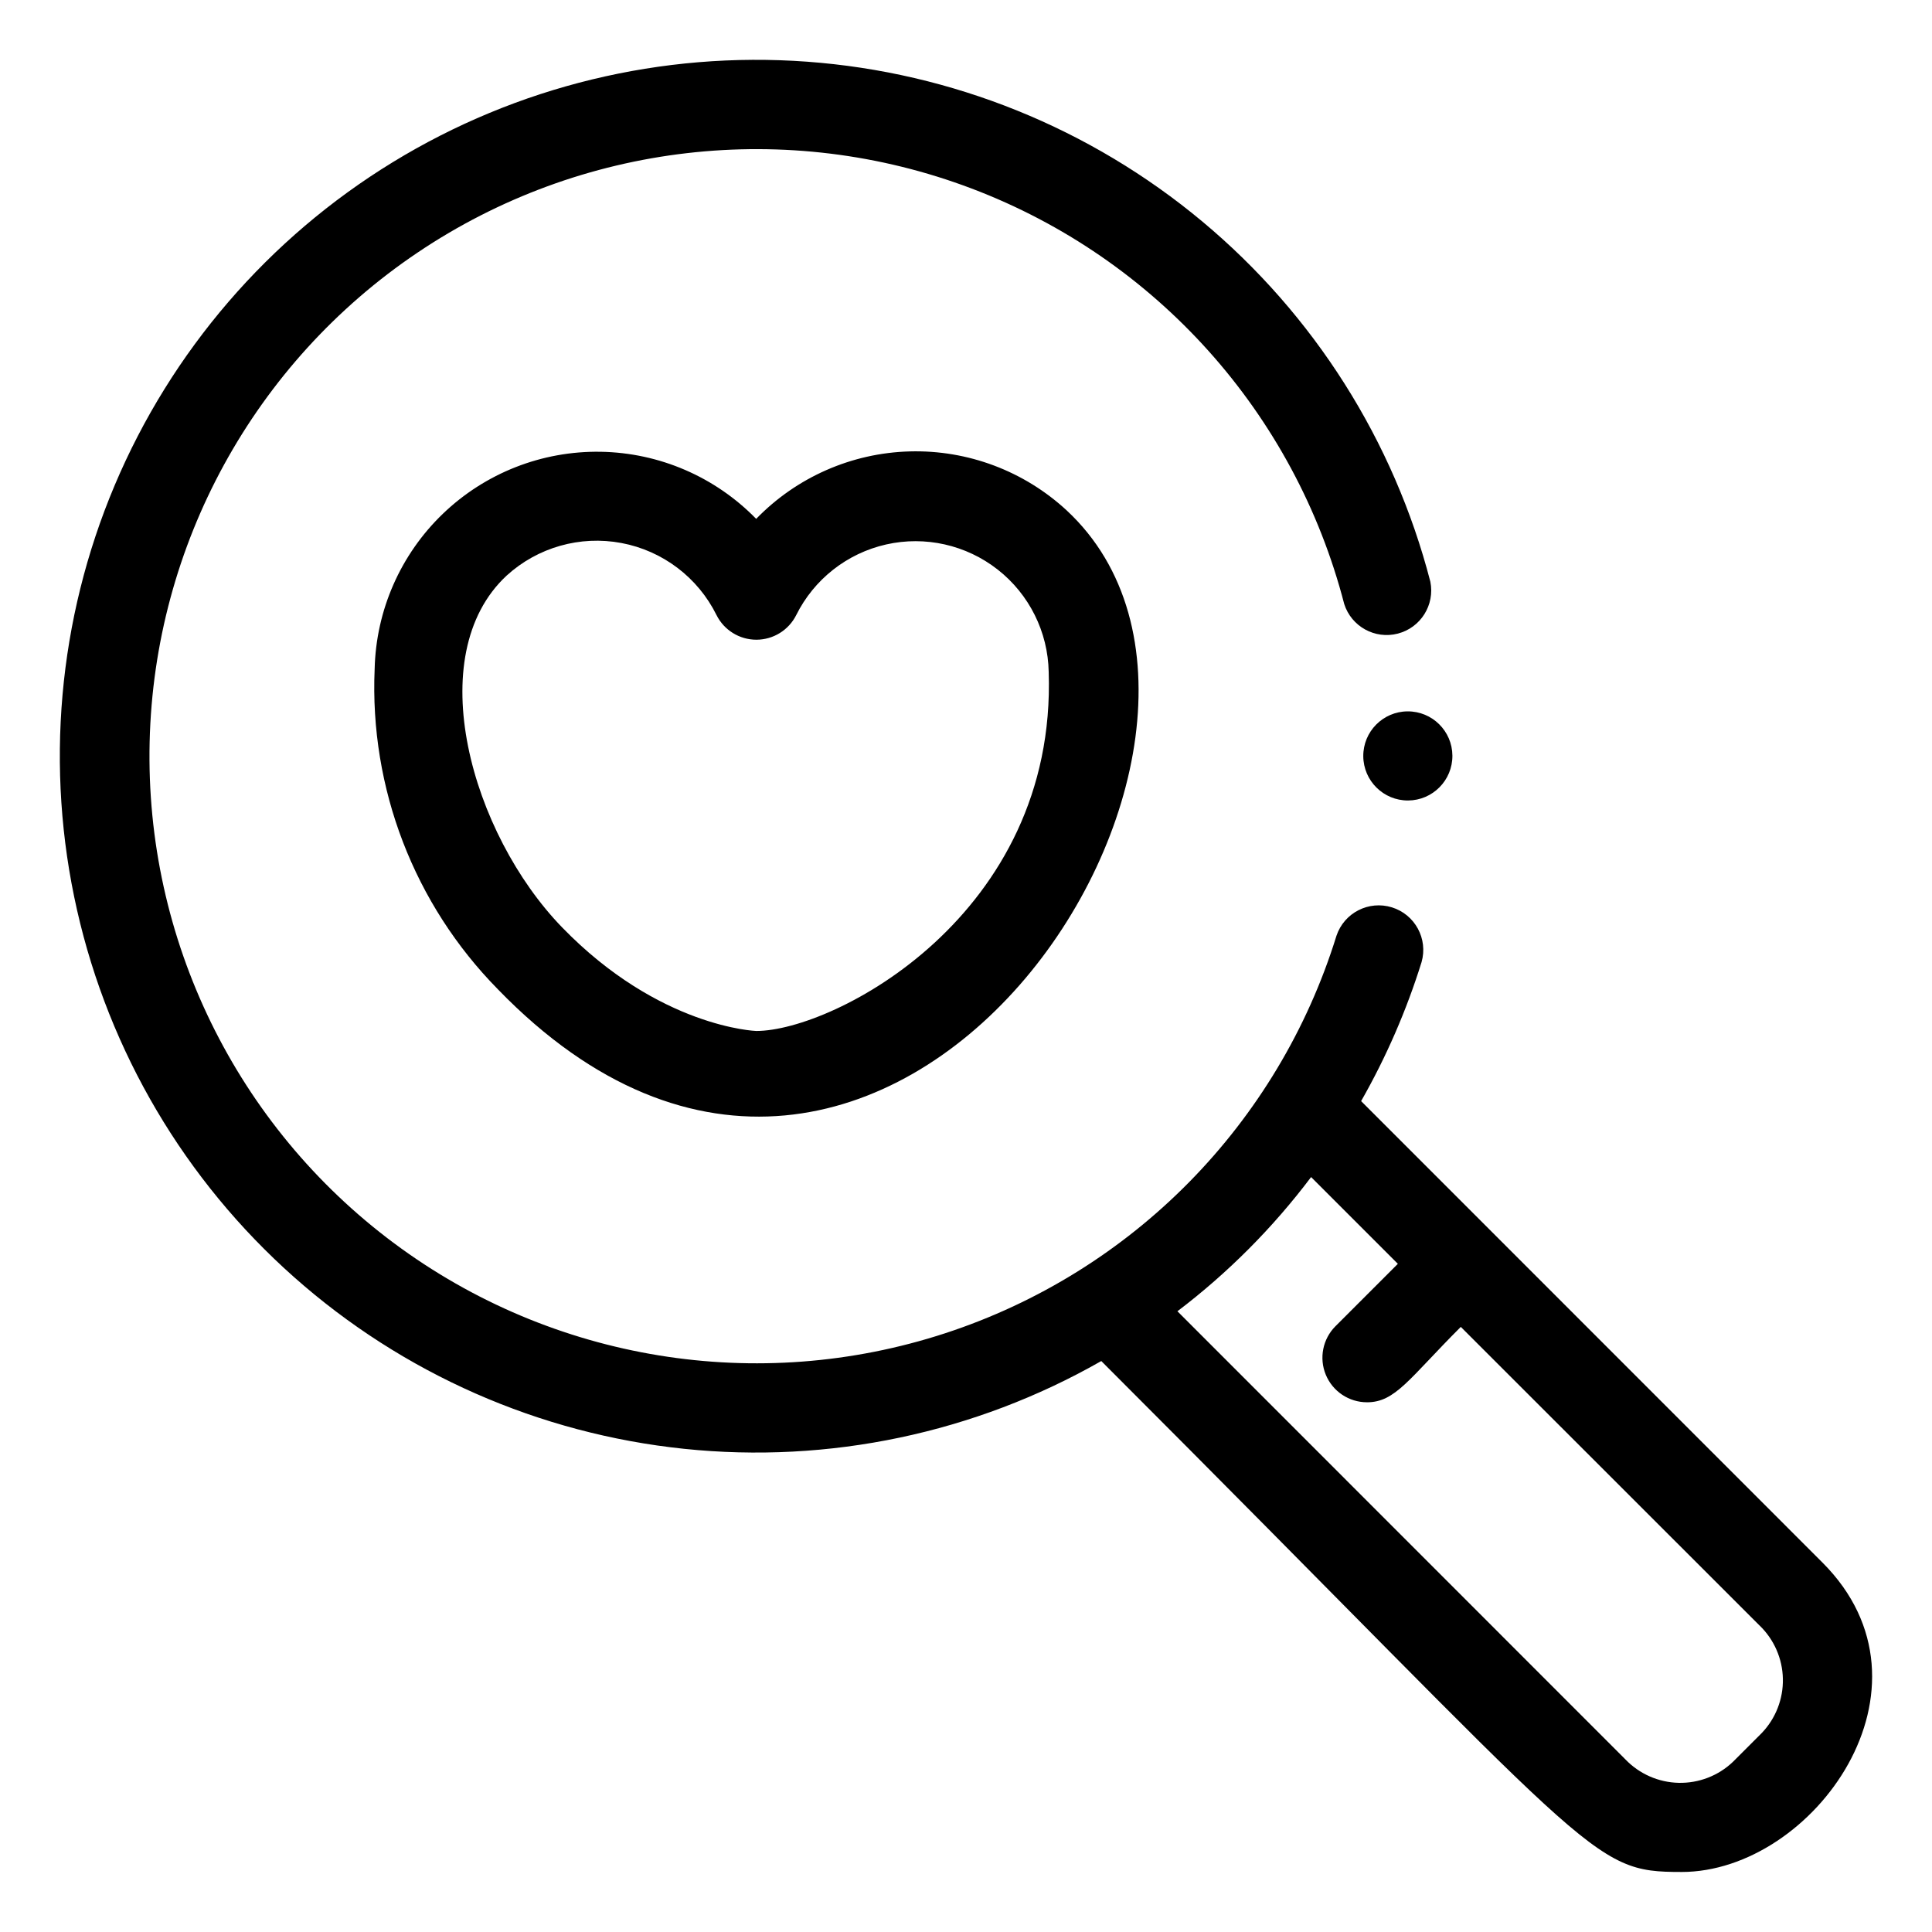 <?xml version="1.0" encoding="UTF-8"?>
<!-- Uploaded to: ICON Repo, www.iconrepo.com, Generator: ICON Repo Mixer Tools -->
<svg fill="#000000" width="800px" height="800px" version="1.1" viewBox="144 144 512 512" xmlns="http://www.w3.org/2000/svg">
 <path d="m528.9 344.25c0.043 6.519-5.207 11.844-11.73 11.887-6.519 0.043-11.84-5.211-11.887-11.73-0.043-6.519 5.211-11.844 11.73-11.887 6.523-0.043 11.844 5.207 11.887 11.73zm60.742 295.84c-24.48 0-21.672-3.266-153.79-135.4-33.516 19.121-72.18 27.258-110.56 23.262-38.379-3.996-74.539-19.918-103.4-45.535-28.859-25.613-48.961-59.629-57.48-97.262-8.523-37.637-5.031-76.992 9.977-112.54 15.012-35.547 40.785-65.496 73.699-85.633 32.914-20.141 71.312-29.453 109.8-26.633 38.48 2.82 75.113 17.629 104.74 42.352 29.625 24.719 50.762 58.105 60.43 95.457 1.23 6.148-2.555 12.184-8.621 13.754-6.07 1.57-12.305-1.875-14.207-7.848-13.09-50.539-49.891-91.582-98.703-110.09-48.812-18.508-103.57-12.18-146.88 16.973-43.305 29.152-69.773 77.508-70.992 129.7-1.223 52.191 22.961 101.73 64.855 132.88 41.898 31.145 96.305 40.023 145.93 23.812 49.625-16.207 88.301-55.488 103.74-105.36 2.039-6.078 8.559-9.418 14.684-7.523 6.129 1.898 9.621 8.336 7.867 14.508-3.996 12.82-9.367 25.172-16.02 36.84l122.26 122.29c33.031 33.031-2.371 82-37.328 82zm20.633-65.336-79.148-79.113c-13.723 13.723-17.32 19.98-24.859 19.98v-0.004c-4.777 0.004-9.086-2.875-10.914-7.285-1.828-4.414-0.816-9.496 2.562-12.875l16.531-16.531-22.996-22.996 0.004 0.004c-10.117 13.43-22.035 25.398-35.426 35.566l118.73 118.77c3.695 3.852 8.77 6.078 14.105 6.199 5.34 0.121 10.508-1.875 14.375-5.555l7.652-7.652c3.695-3.863 5.707-9.039 5.59-14.383-0.113-5.348-2.348-10.426-6.203-14.129zm-183.59-295.49c64.699 60.191-47.863 233.07-150.73 126.92h0.004c-22.207-22.543-34.039-53.297-32.672-84.91 0.363-15.551 6.859-30.332 18.074-41.113 11.215-10.781 26.238-16.691 41.793-16.438 15.559 0.25 30.383 6.644 41.242 17.781 10.707-11.039 25.309-17.457 40.688-17.875 15.375-0.422 30.305 5.191 41.598 15.633zm-4.769 42.801c-0.199-10.613-5.164-20.574-13.516-27.121-8.355-6.551-19.211-8.996-29.562-6.656-10.355 2.34-19.105 9.215-23.832 18.719-2.004 3.996-6.09 6.523-10.562 6.523s-8.559-2.527-10.559-6.523c-4.938-9.977-14.273-17.051-25.211-19.105-10.934-2.055-22.203 1.148-30.422 8.648-22.758 21.168-9.367 68.359 14.695 93.195 25.82 26.633 51.469 27.473 51.469 27.473 20.492 0.004 79.664-30.602 77.5-95.152z"/>
</svg>